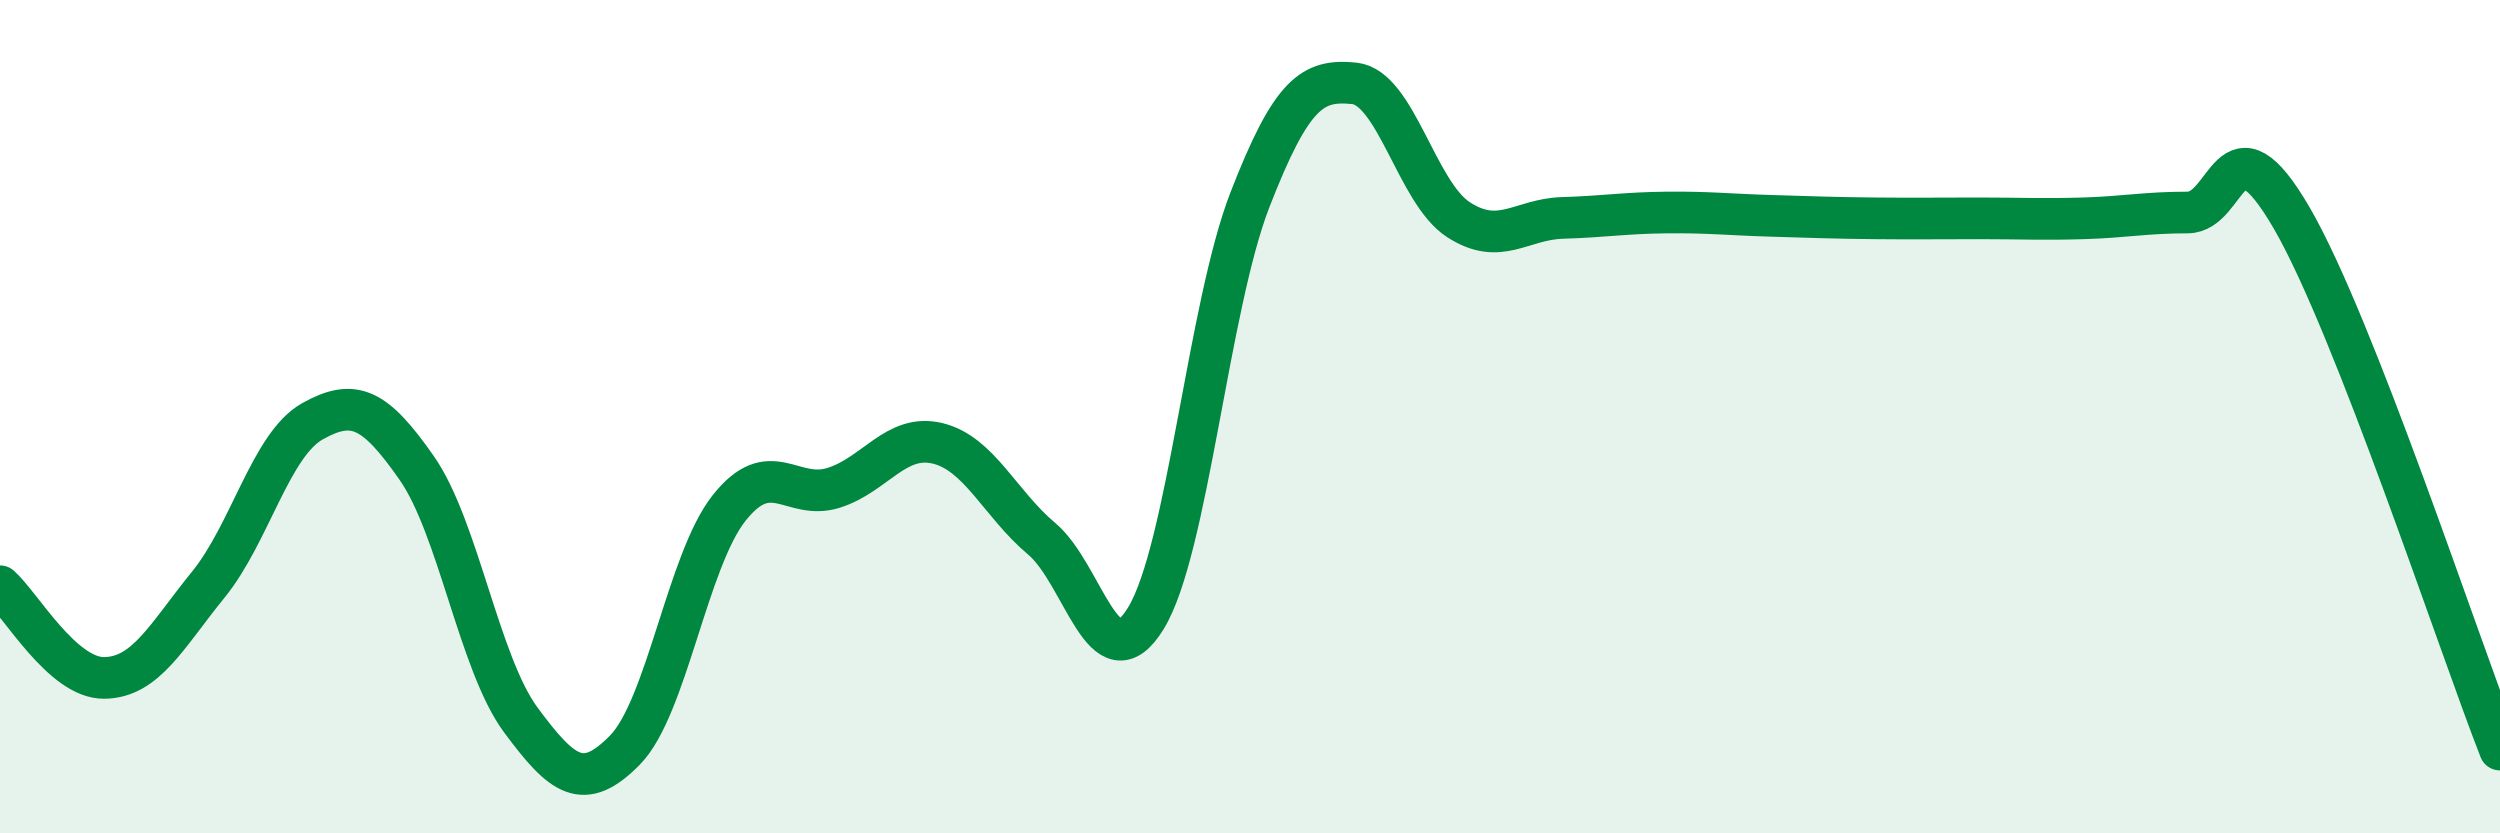 
    <svg width="60" height="20" viewBox="0 0 60 20" xmlns="http://www.w3.org/2000/svg">
      <path
        d="M 0,14.07 C 0.5,14.51 1.5,16.28 2.5,16.27 C 3.5,16.26 4,15.26 5,14.03 C 6,12.8 6.5,10.67 7.5,10.11 C 8.5,9.55 9,9.8 10,11.23 C 11,12.66 11.5,15.93 12.5,17.28 C 13.5,18.63 14,19.02 15,18 C 16,16.98 16.5,13.45 17.5,12.19 C 18.5,10.93 19,12.02 20,11.71 C 21,11.4 21.5,10.4 22.5,10.64 C 23.5,10.88 24,12.09 25,12.93 C 26,13.77 26.5,16.47 27.5,14.84 C 28.5,13.21 29,7.36 30,4.79 C 31,2.22 31.5,1.9 32.5,2 C 33.5,2.1 34,4.62 35,5.27 C 36,5.92 36.5,5.26 37.5,5.23 C 38.5,5.2 39,5.11 40,5.1 C 41,5.09 41.5,5.15 42.5,5.18 C 43.5,5.21 44,5.23 45,5.24 C 46,5.25 46.5,5.24 47.5,5.24 C 48.5,5.24 49,5.27 50,5.24 C 51,5.21 51.5,5.1 52.5,5.1 C 53.5,5.1 53.5,2.65 55,5.23 C 56.5,7.81 59,15.44 60,17.99L60 20L0 20Z"
        fill="#008740"
        opacity="0.1"
        stroke-linecap="round"
        stroke-linejoin="round"
      />
      <path
        d="M 0,14.07 C 0.5,14.51 1.5,16.28 2.5,16.27 C 3.5,16.26 4,15.26 5,14.03 C 6,12.8 6.5,10.67 7.5,10.11 C 8.5,9.55 9,9.8 10,11.23 C 11,12.66 11.5,15.93 12.5,17.28 C 13.5,18.63 14,19.02 15,18 C 16,16.98 16.5,13.45 17.5,12.19 C 18.5,10.93 19,12.02 20,11.71 C 21,11.4 21.5,10.4 22.5,10.64 C 23.5,10.88 24,12.09 25,12.93 C 26,13.77 26.5,16.47 27.5,14.84 C 28.5,13.21 29,7.36 30,4.79 C 31,2.22 31.5,1.9 32.5,2 C 33.5,2.1 34,4.62 35,5.27 C 36,5.92 36.5,5.26 37.5,5.23 C 38.5,5.2 39,5.11 40,5.1 C 41,5.09 41.5,5.15 42.5,5.18 C 43.5,5.21 44,5.23 45,5.24 C 46,5.25 46.5,5.24 47.5,5.24 C 48.5,5.24 49,5.27 50,5.24 C 51,5.21 51.5,5.1 52.5,5.1 C 53.5,5.1 53.5,2.65 55,5.23 C 56.5,7.81 59,15.44 60,17.99"
        stroke="#008740"
        stroke-width="1"
        fill="none"
        stroke-linecap="round"
        stroke-linejoin="round"
      />
    </svg>
  